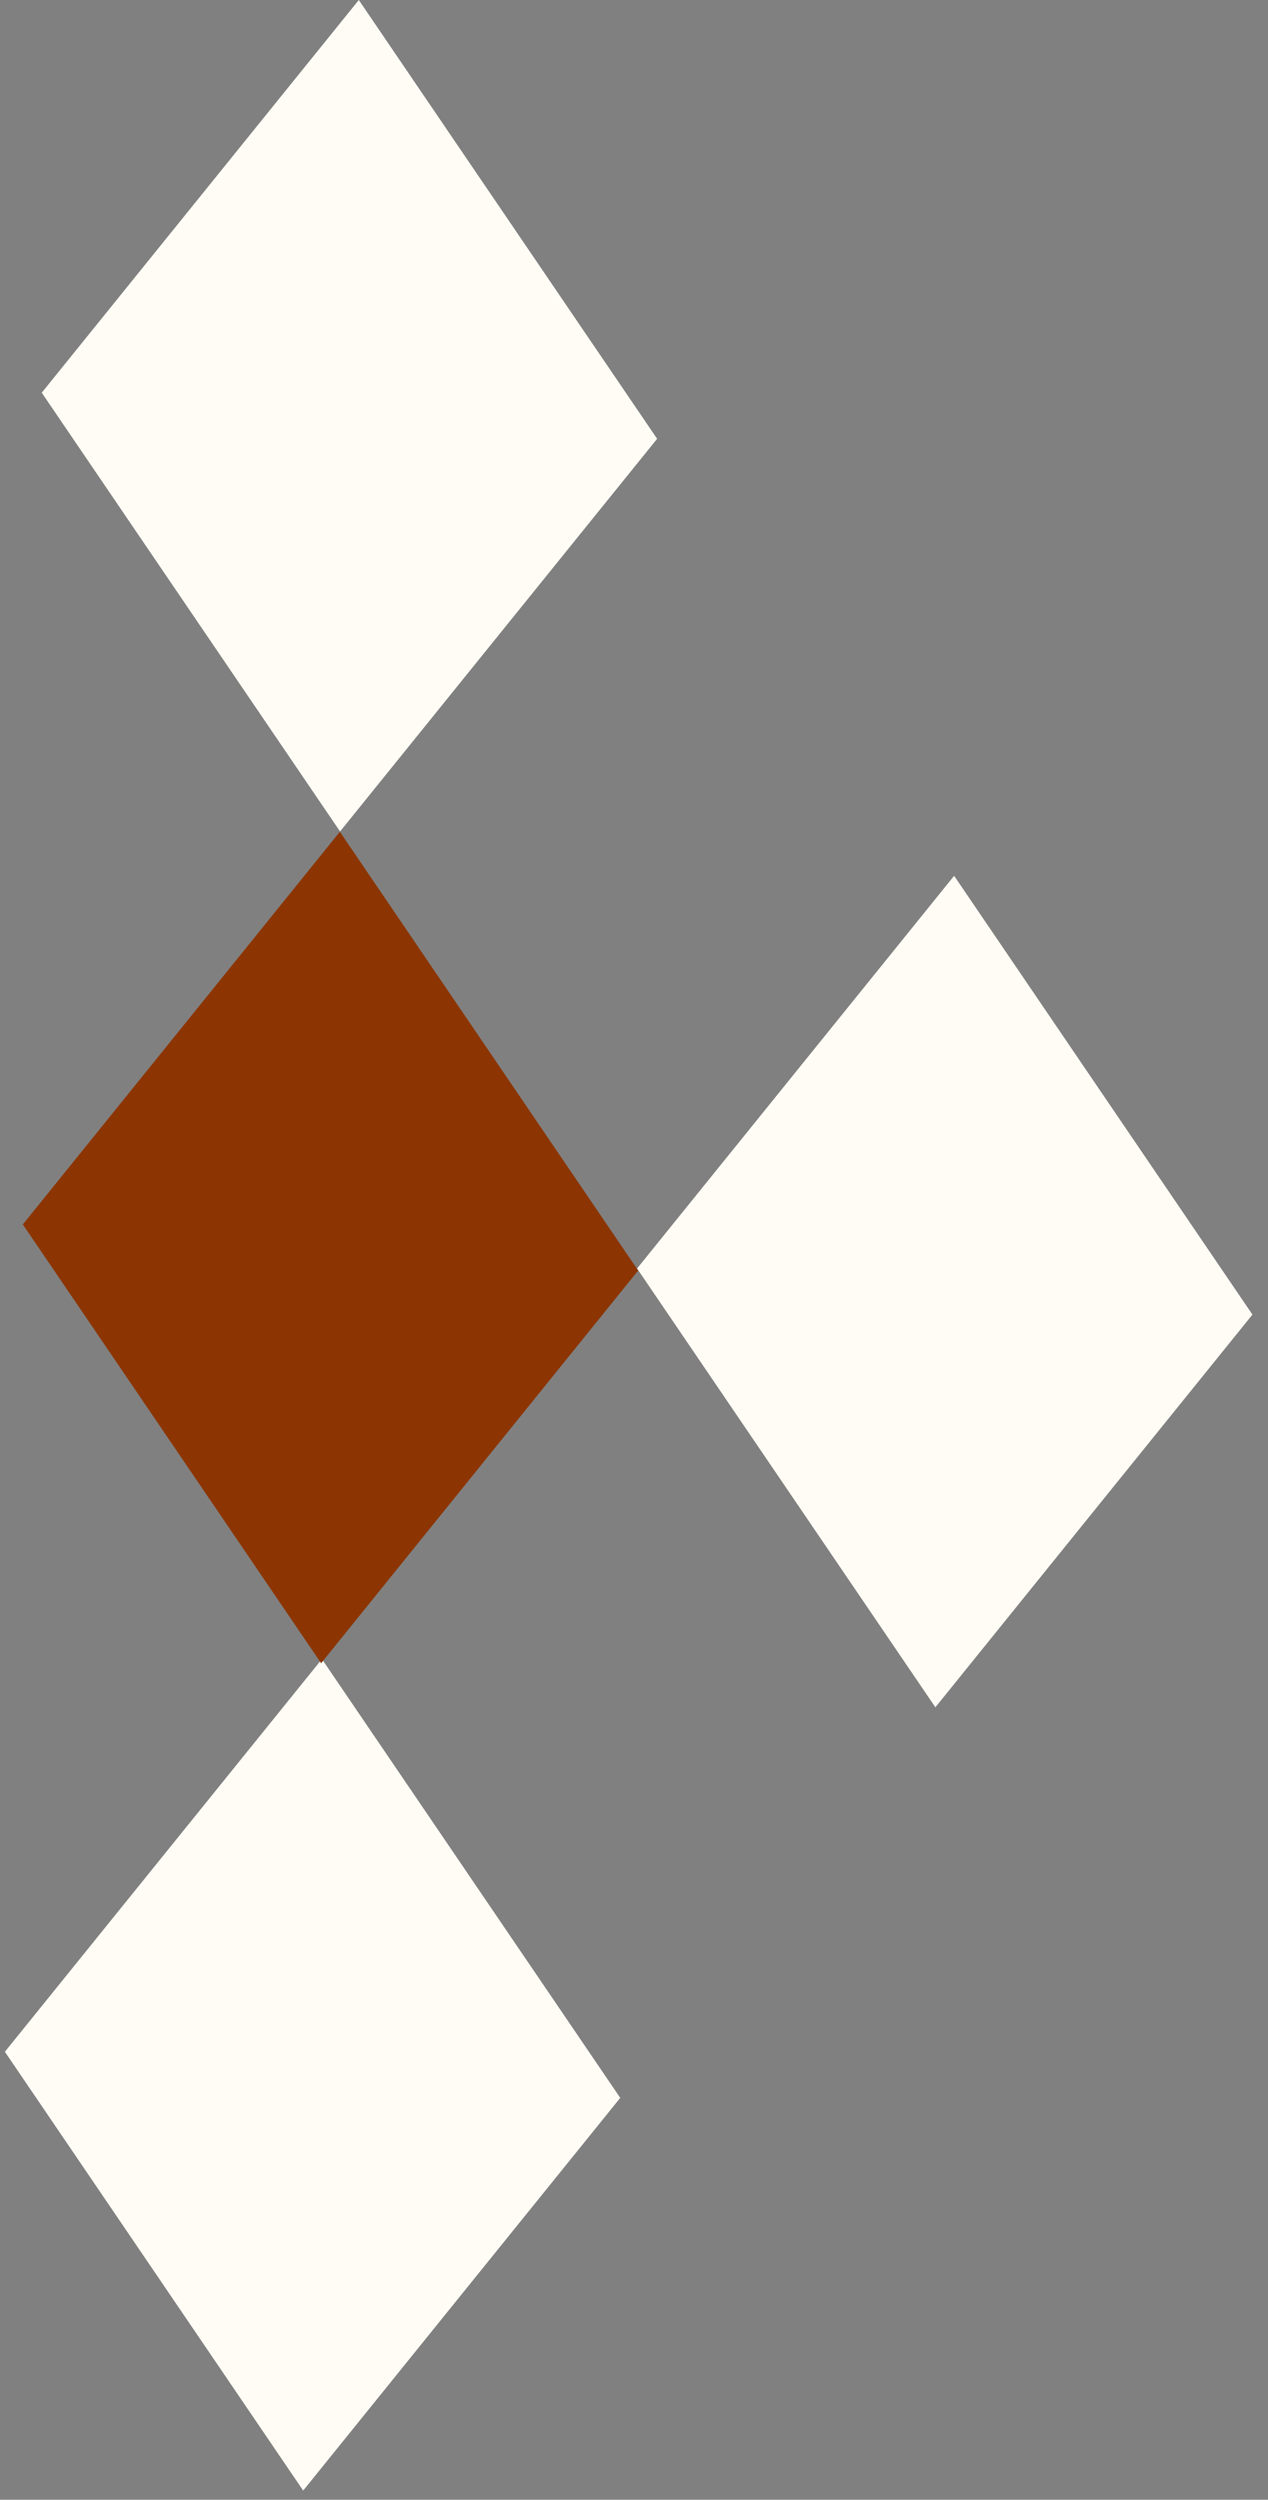 <?xml version="1.0" encoding="UTF-8"?>
<svg xmlns="http://www.w3.org/2000/svg" width="69" height="136" viewBox="0 0 69 136" fill="none">
  <rect x="0" y="0" width="69" height="136" fill="#808080" stroke="none"/>
  <g clip-path="url(#clip0_472_992)">
    <path d="M34.667 69.013L50.9 92.885L68.153 71.521L51.92 47.649L34.667 69.013Z" fill="#FFFCF5"></path>
    <path d="M0.265 111.627L16.498 135.5L33.751 114.135L17.518 90.263L0.265 111.627Z" fill="#FFFCF5"></path>
    <path d="M2.272 21.365L18.505 45.237L35.758 23.873L19.525 0.001L2.272 21.365Z" fill="#FFFCF5"></path>
    <path d="M1.241 66.616L17.474 90.488L34.727 69.124L18.494 45.252L1.241 66.616Z" fill="#8C3503"></path>
  </g>
  <defs>
    <clipPath id="clip0_472_992">
      <rect width="135.487" height="67.887" fill="white" transform="translate(68.161) rotate(90)"></rect>
    </clipPath>
  </defs>
</svg>
